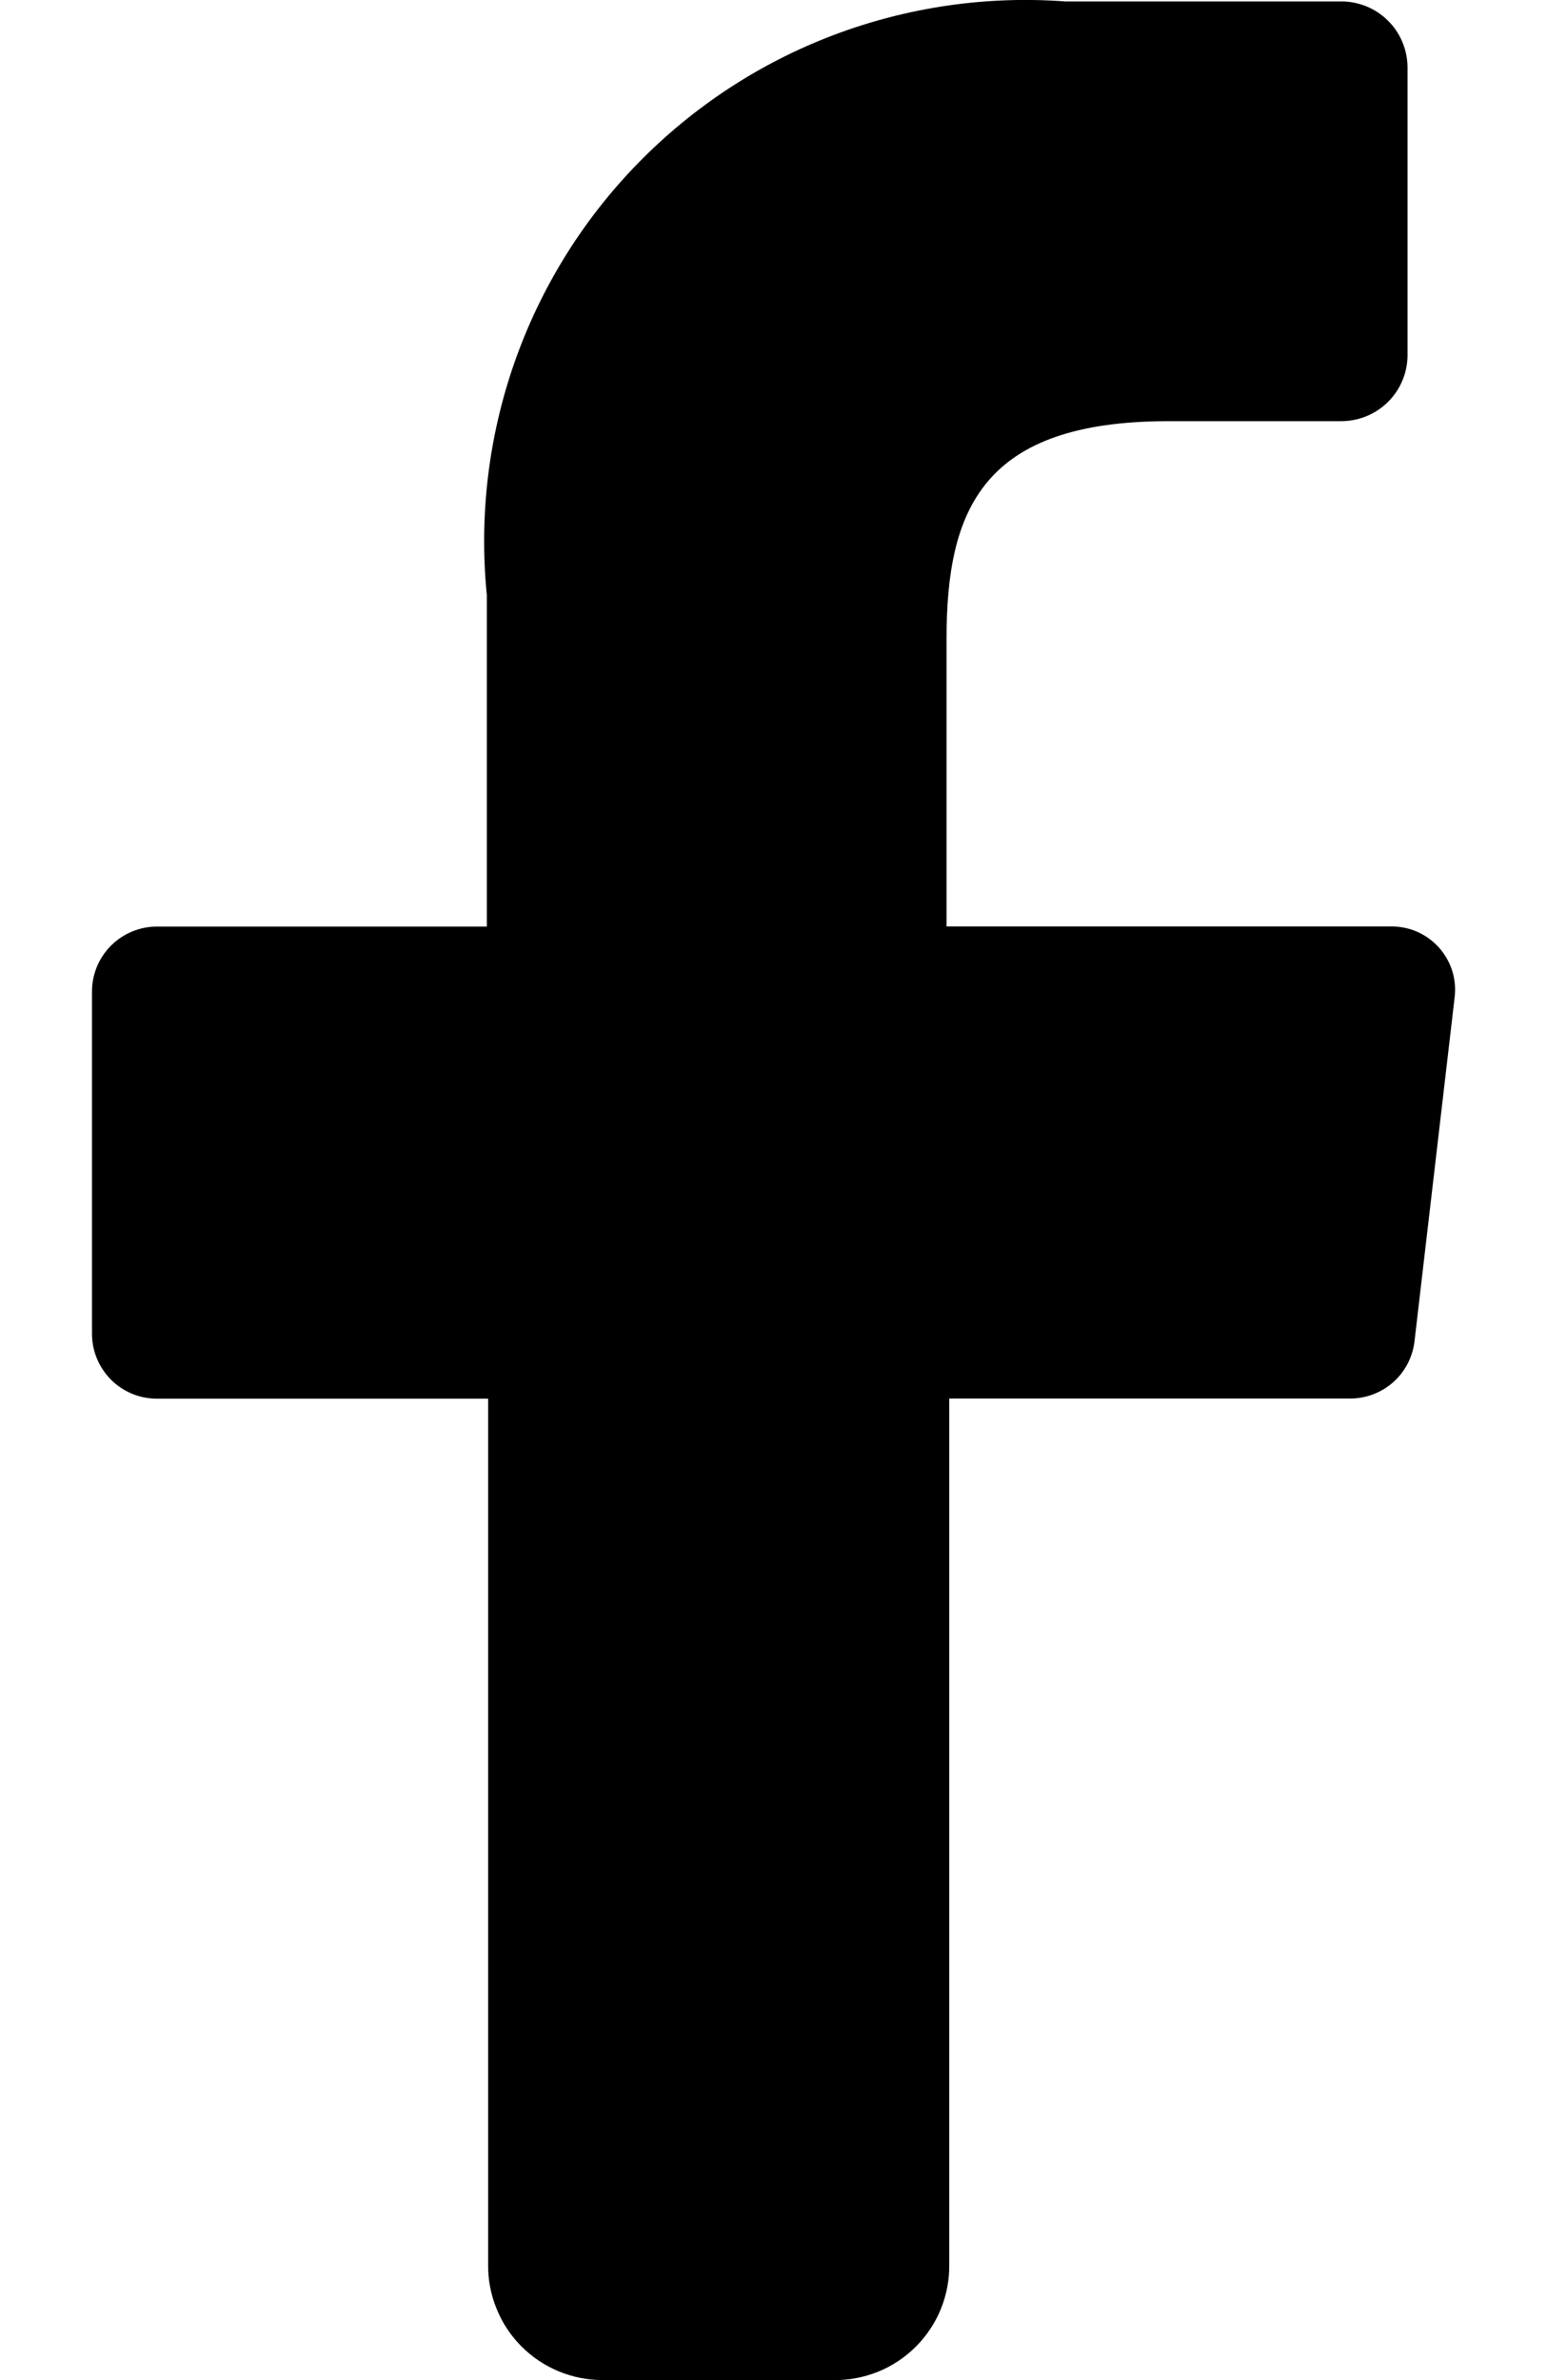 <svg width="13" height="20" viewBox="0 0 13 20" fill="none" xmlns="http://www.w3.org/2000/svg">
<path d="M4.102 19.027V11.753H1.318C1.174 11.753 1.035 11.696 0.933 11.594C0.831 11.491 0.773 11.353 0.773 11.208V8.331C0.773 8.187 0.831 8.048 0.933 7.946C1.035 7.844 1.174 7.786 1.318 7.786H4.091V5.001C4.025 4.341 4.104 3.674 4.323 3.047C4.542 2.421 4.895 1.85 5.359 1.374C5.822 0.899 6.383 0.53 7.004 0.295C7.625 0.06 8.289 -0.037 8.951 0.012H11.271C11.417 0.012 11.557 0.069 11.661 0.171C11.766 0.273 11.825 0.413 11.828 0.558V2.994C11.825 3.14 11.765 3.279 11.661 3.38C11.557 3.482 11.417 3.539 11.271 3.539H9.821C8.255 3.539 7.954 4.281 7.954 5.372V7.785H11.677C11.755 7.783 11.832 7.797 11.903 7.827C11.974 7.857 12.038 7.903 12.09 7.96C12.142 8.018 12.181 8.086 12.204 8.159C12.227 8.233 12.233 8.311 12.223 8.388L11.886 11.276C11.869 11.408 11.805 11.53 11.704 11.618C11.604 11.705 11.475 11.753 11.341 11.752H7.977V19.026C7.979 19.154 7.955 19.282 7.907 19.401C7.859 19.52 7.787 19.628 7.696 19.719C7.605 19.81 7.497 19.882 7.378 19.93C7.258 19.978 7.131 20.002 7.002 20H5.065C4.938 20 4.812 19.975 4.694 19.926C4.576 19.877 4.469 19.805 4.38 19.715C4.29 19.624 4.219 19.517 4.172 19.398C4.124 19.28 4.1 19.154 4.102 19.027Z" fill="black"/>
</svg>
